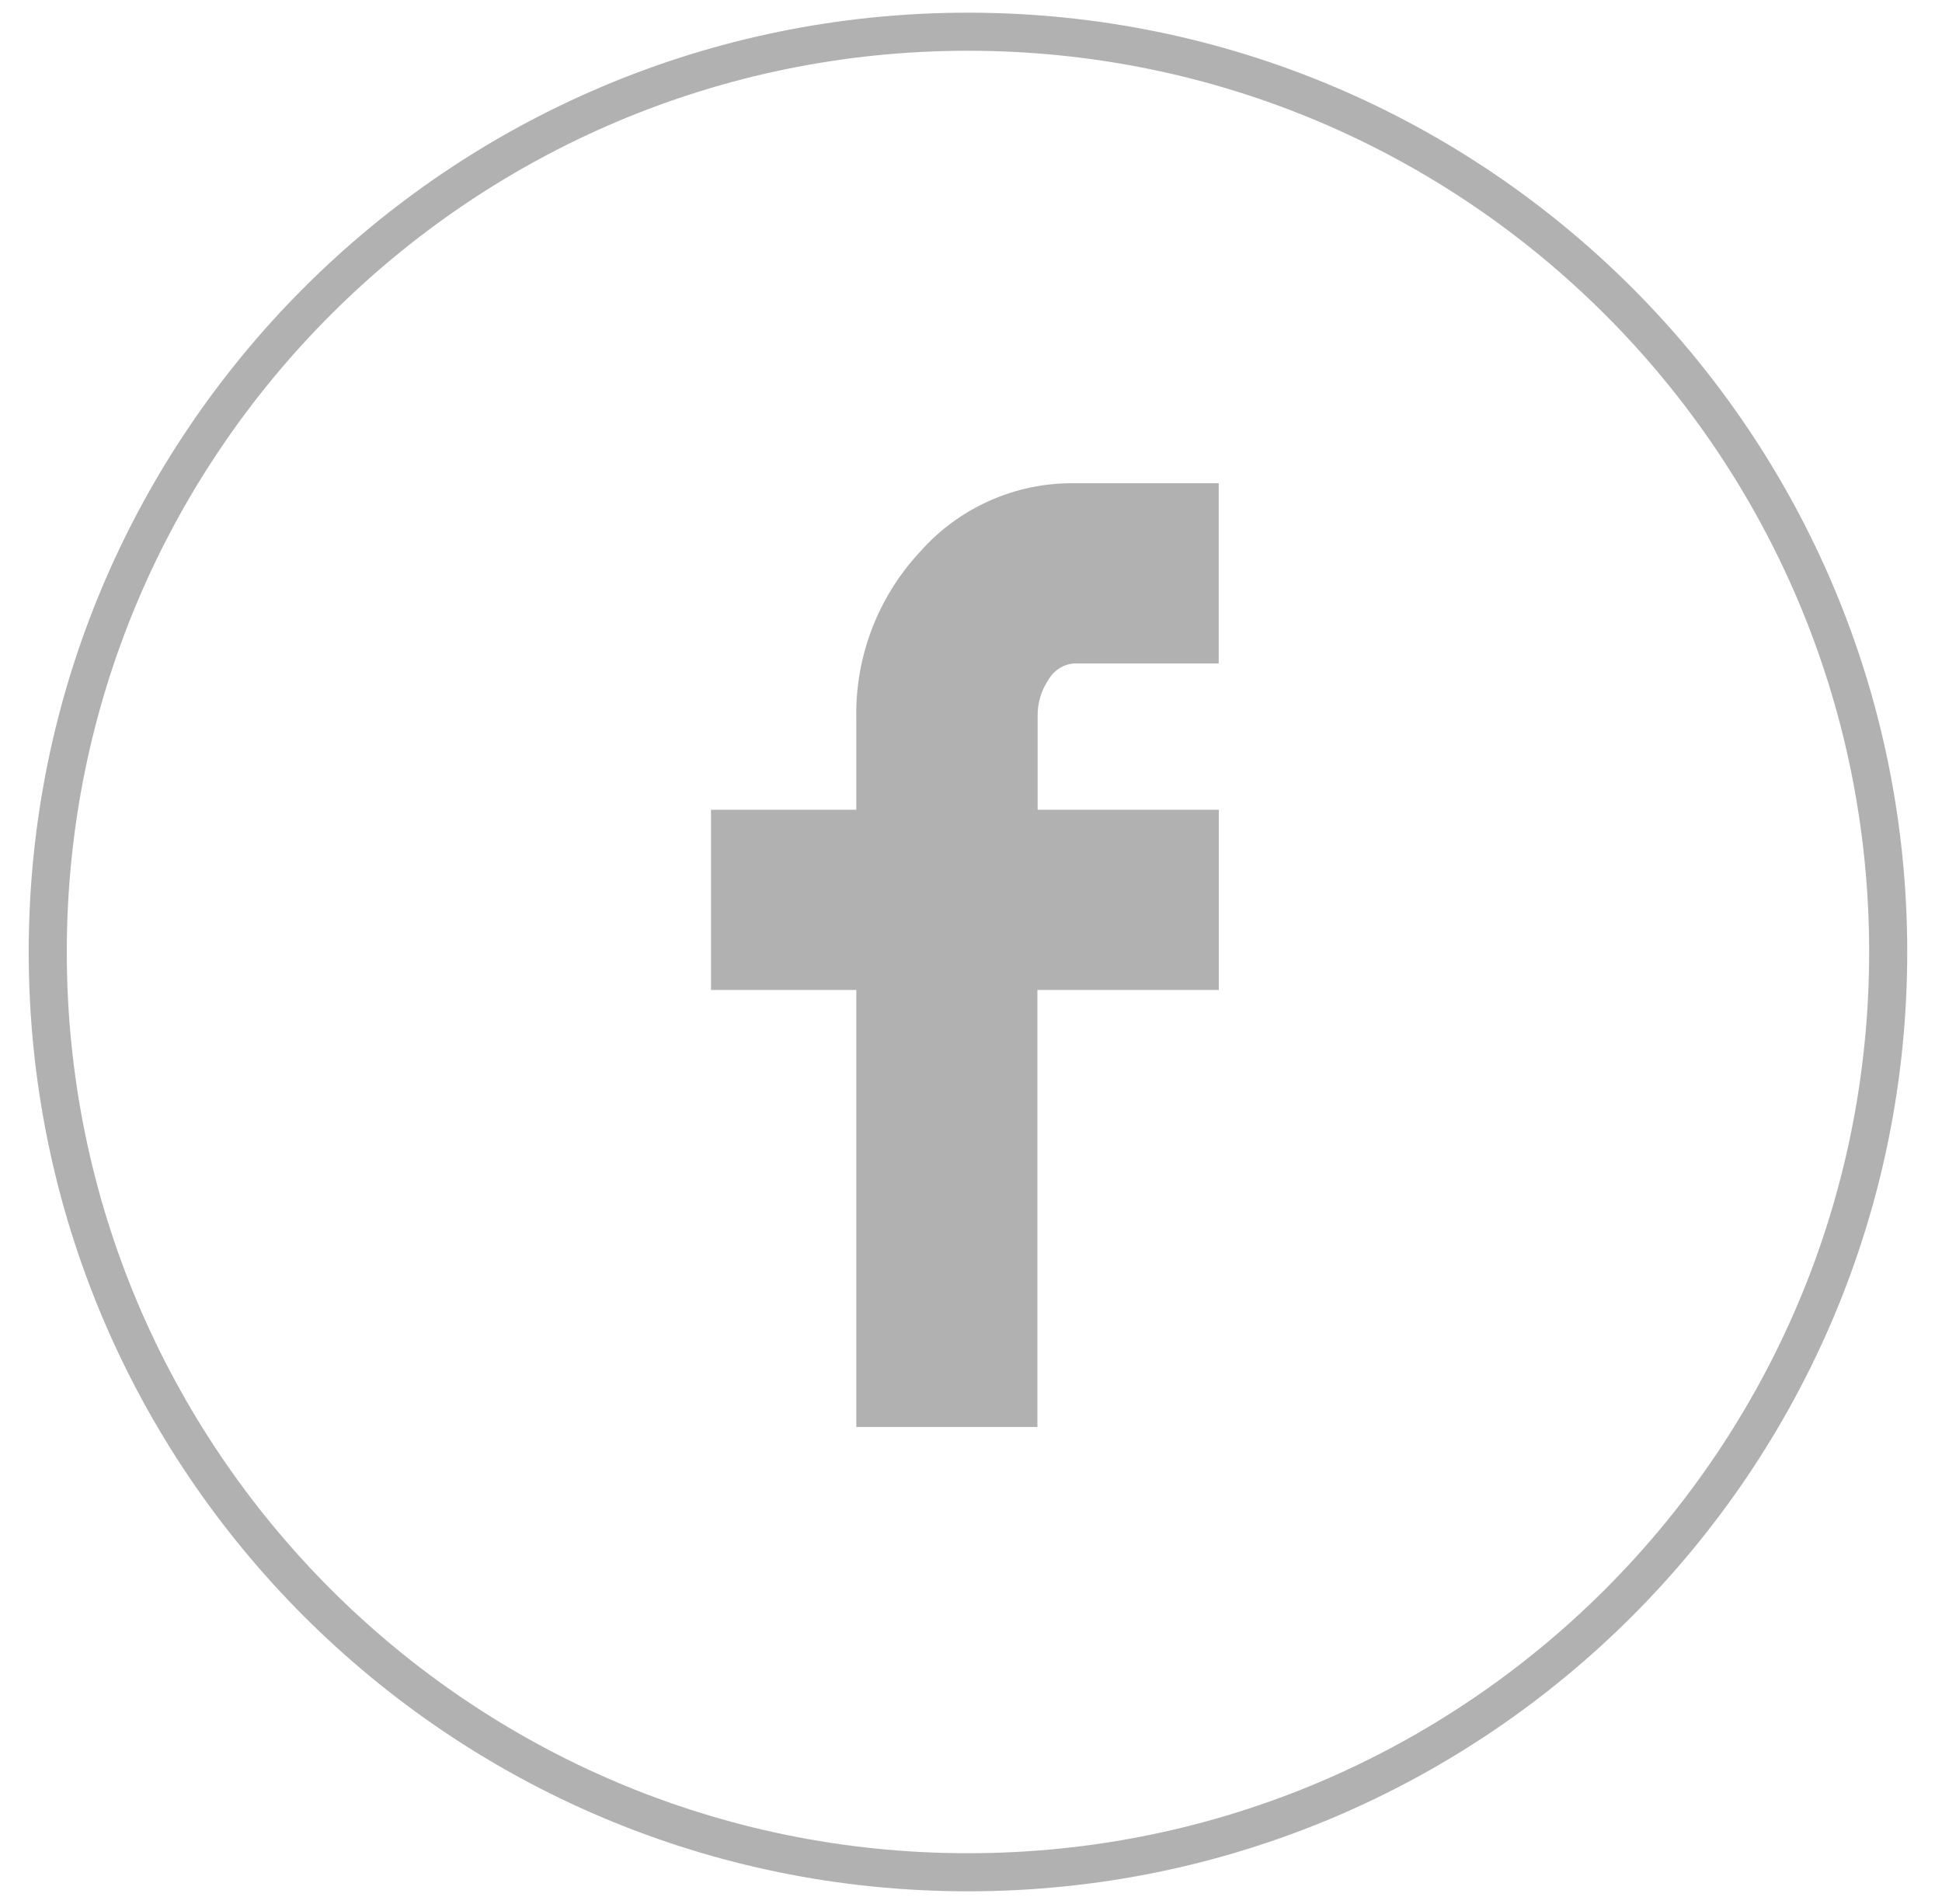<svg width="51" height="50" viewBox="0 0 51 50" fill="none" xmlns="http://www.w3.org/2000/svg">
<path d="M49.587 25C49.587 11.653 38.767 0.833 25.421 0.833C12.074 0.833 1.254 11.653 1.254 25C1.254 38.347 12.074 49.167 25.421 49.167C38.767 49.167 49.587 38.347 49.587 25Z" stroke="#B1B1B1"/>
<path d="M18.672 25.998V21.265H22.488V18.885C22.451 17.261 23.049 15.687 24.155 14.498C24.661 13.922 25.286 13.462 25.987 13.15C26.687 12.838 27.447 12.681 28.213 12.69H32.005V17.423H28.213C28.078 17.431 27.946 17.473 27.829 17.544C27.713 17.616 27.616 17.714 27.547 17.831C27.343 18.125 27.24 18.475 27.25 18.831V21.265H32.008V25.998H27.244V37.473H22.488V25.998H18.672Z" fill="#B1B1B1"/>
</svg>
